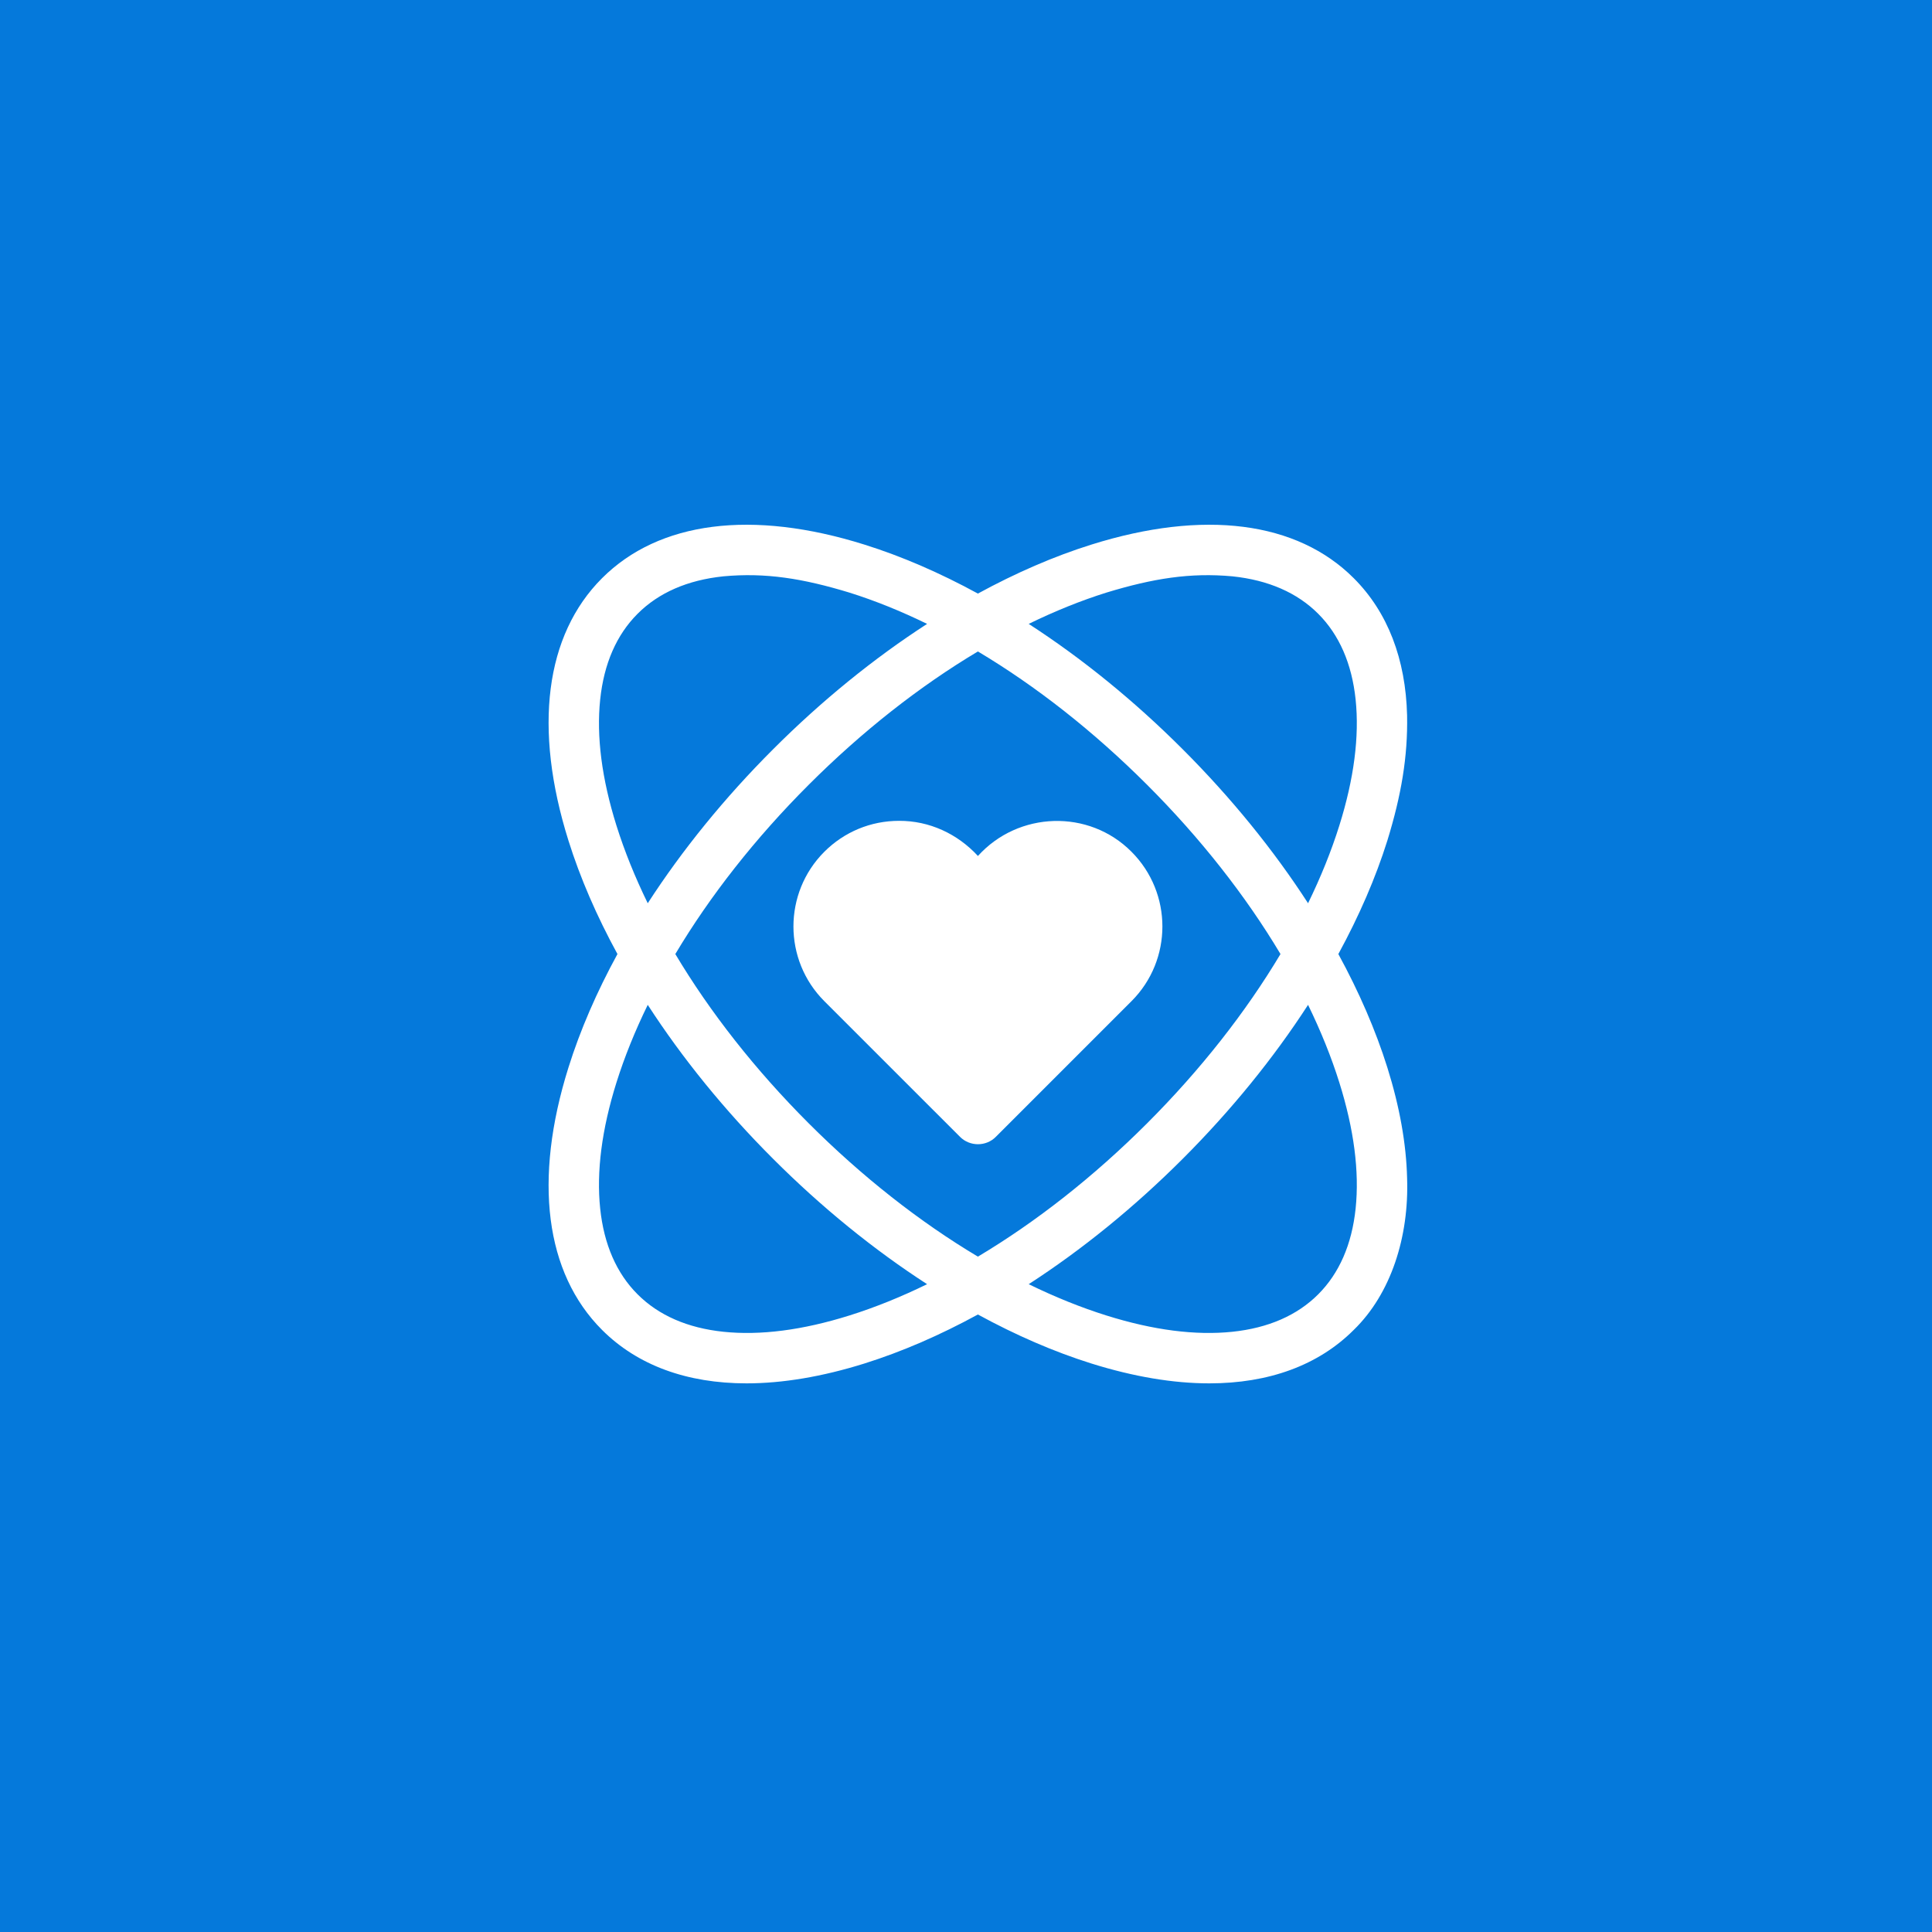 <svg xmlns="http://www.w3.org/2000/svg" width="81.0" height="81.0" viewBox="0.0 0.0 81.0 81.0" fill="none">
<rect width="81" height="81" fill="#0579DB" />
<g clip-path="url(#clip0_19824_3359)">
<path d="M58.165 44.755C57.673 43.189 56.98 41.591 56.111 39.999C56.98 38.406 57.673 36.809 58.165 35.243C58.752 33.337 59.026 31.718 58.993 29.996C58.935 27.636 58.183 25.666 56.757 24.241C54.372 21.855 50.464 21.355 45.755 22.833C44.189 23.324 42.592 24.017 40.999 24.886C39.406 24.017 37.809 23.324 36.243 22.833C31.533 21.355 27.627 21.855 25.241 24.241C22.855 26.626 22.355 30.533 23.833 35.243C24.324 36.809 25.017 38.406 25.887 39.999C25.017 41.591 24.324 43.189 23.833 44.755C22.355 49.464 22.855 53.372 25.241 55.757C26.727 57.243 28.804 57.998 31.298 57.998C32.806 57.998 34.468 57.721 36.243 57.165C37.809 56.673 39.406 55.981 40.999 55.111C42.592 55.981 44.189 56.673 45.755 57.165C47.53 57.721 49.191 57.998 50.7 57.998C53.194 57.998 55.271 57.243 56.757 55.757C58.315 54.243 59.08 51.856 58.993 49.386C58.958 47.961 58.683 46.407 58.165 44.755ZM46.386 24.845C48.339 24.251 49.903 24 51.67 24.163C53.173 24.32 54.383 24.848 55.266 25.732C56.149 26.615 56.677 27.825 56.835 29.328C56.997 30.873 56.768 32.651 56.152 34.612C55.816 35.684 55.375 36.774 54.841 37.869C53.397 35.638 51.623 33.451 49.585 31.413C47.546 29.374 45.359 27.601 43.129 26.157C44.223 25.622 45.314 25.182 46.386 24.845ZM25.845 34.612C25.23 32.651 25 30.873 25.163 29.328C25.32 27.825 25.848 26.615 26.732 25.732C27.615 24.848 28.825 24.32 30.328 24.163C32.094 24 33.659 24.251 35.612 24.845C36.684 25.182 37.774 25.622 38.869 26.157C36.638 27.601 34.451 29.374 32.413 31.413C30.374 33.451 28.601 35.638 27.157 37.869C26.622 36.774 26.182 35.684 25.845 34.612ZM35.612 55.152C33.651 55.768 31.873 55.997 30.328 55.835C28.825 55.677 27.615 55.149 26.732 54.266C25.848 53.383 25.32 52.173 25.163 50.67C25 49.124 25.23 47.346 25.845 45.386C26.182 44.314 26.622 43.224 27.157 42.129C28.601 44.359 30.374 46.547 32.413 48.585C34.451 50.623 36.638 52.397 38.869 53.84C37.774 54.375 36.684 54.816 35.612 55.152ZM33.904 47.094C31.666 44.856 29.769 42.439 28.313 39.999C29.769 37.558 31.666 35.141 33.904 32.904C36.142 30.666 38.558 28.768 40.999 27.313C43.439 28.768 45.856 30.666 48.094 32.904C50.332 35.141 52.228 37.558 53.685 39.999C52.228 42.439 50.332 44.856 48.094 47.094C45.856 49.332 43.439 51.229 40.999 52.685C38.558 51.229 36.142 49.332 33.904 47.094ZM56.835 50.67C56.677 52.173 56.149 53.383 55.266 54.266C54.383 55.149 53.173 55.677 51.67 55.835C50.124 55.997 48.346 55.768 46.386 55.152C45.314 54.816 44.223 54.375 43.129 53.84C45.359 52.397 47.546 50.623 49.585 48.585C51.623 46.547 53.397 44.359 54.841 42.129C55.375 43.224 55.816 44.314 56.152 45.386C56.768 47.346 56.997 49.124 56.835 50.67Z" fill="white" />
<path d="M47.439 35.711C45.65 33.911 42.695 34.011 41 35.887C40.143 34.957 38.962 34.408 37.692 34.414C36.509 34.414 35.397 34.875 34.56 35.711C32.834 37.438 32.834 40.248 34.56 41.974L40.25 47.663C40.658 48.072 41.338 48.078 41.75 47.663L47.439 41.974C48.302 41.111 48.734 39.977 48.734 38.843C48.734 37.709 48.302 36.575 47.439 35.711Z" fill="white" />
</g>
<defs>
<clipPath id="clip0_19824_3359">
<rect width="36" height="36" fill="white" transform="translate(23 22)" />
</clipPath>
</defs>
</svg>